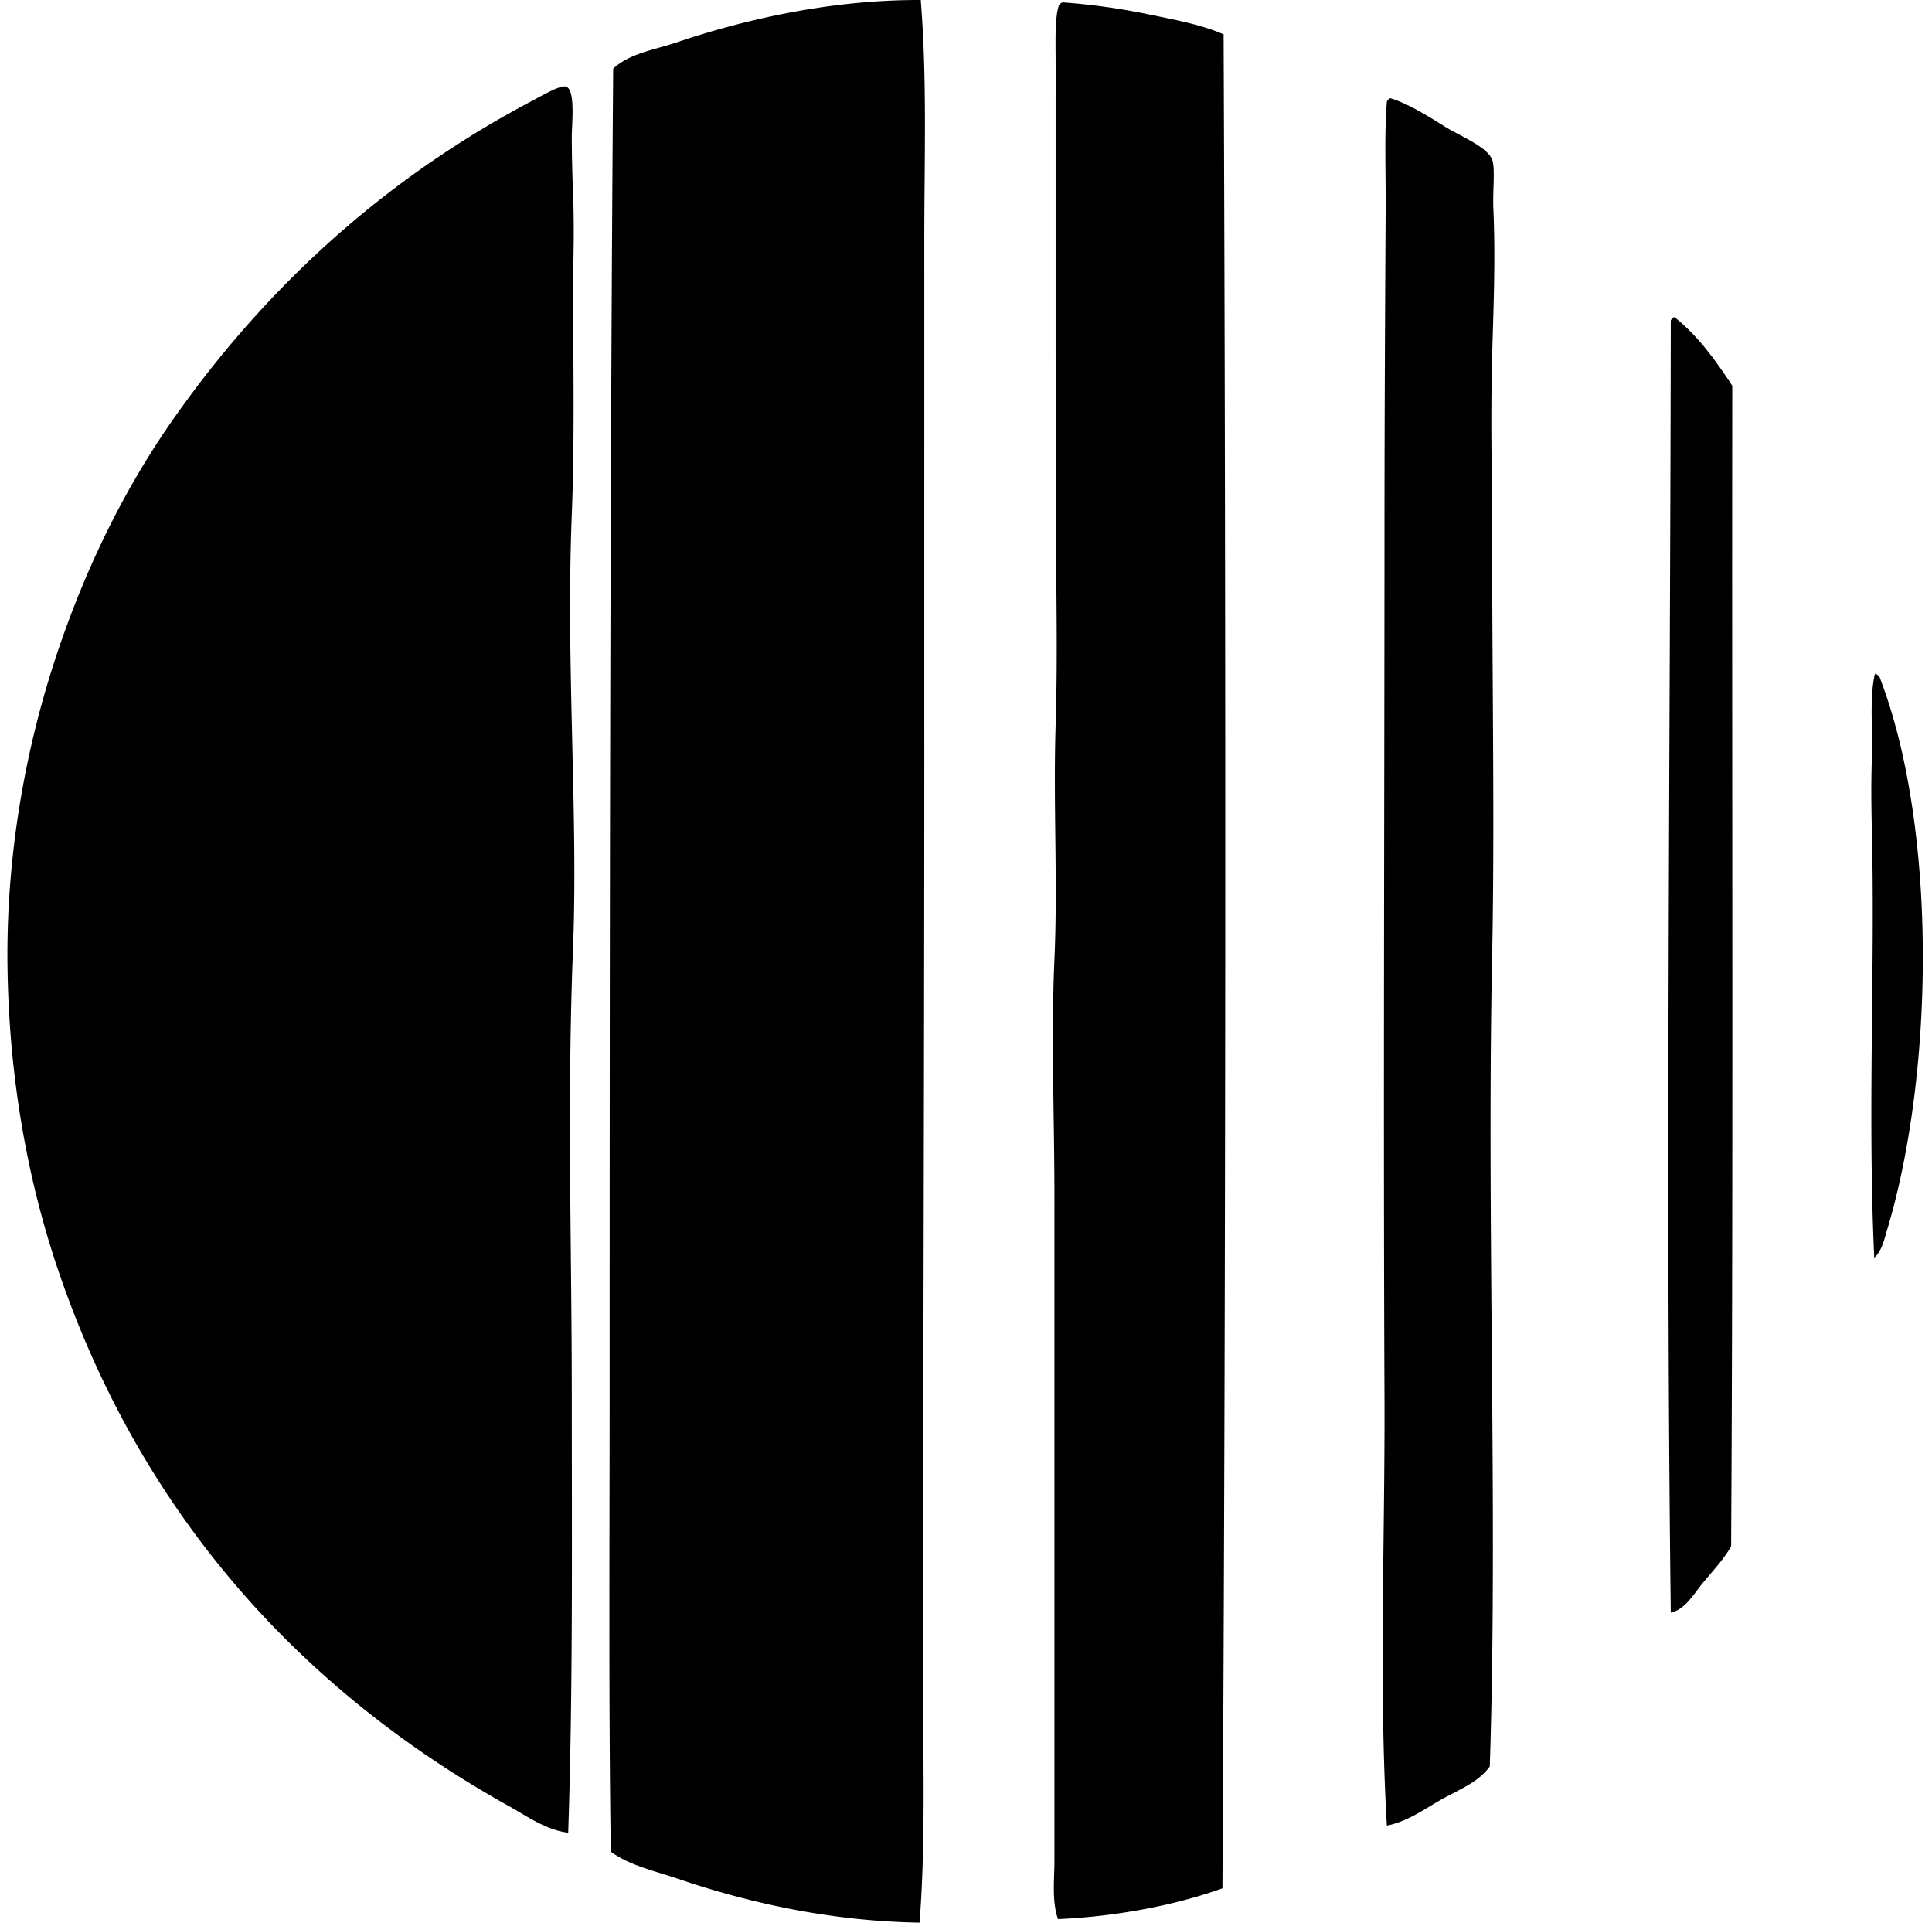 <svg xmlns="http://www.w3.org/2000/svg" width="201" height="200" fill="none" viewBox="0 0 201 200">
  <path fill="#000" fill-rule="evenodd" d="M95.792 0c.67 8.267.368 16.598.37 24.984.006 16.587-.005 33.33 0 50.339.01 33.537-.127 65.819-.125 100.061.003 8.282.256 16.567-.37 24.616-9.214-.153-17.657-2.022-25.106-4.553-2.434-.827-5.021-1.371-7.016-2.83-.225-15.425-.125-31.131-.122-46.768.005-45.54.03-94.044.37-138.706 1.724-1.608 4.247-1.94 6.525-2.71C77.553 1.994 86.445-.032 95.792 0Zm14.772.246a68.28 68.28 0 0 1 8.861 1.231c2.761.572 5.496 1.062 7.876 2.092.256 62.124.235 129.609-.122 192.862-4.921 1.767-11.086 2.942-17.106 3.2-.661-1.918-.373-4.061-.373-6.03.003-22.246-.002-46.158 0-69.048.003-8.279-.36-16.602 0-24.739.358-8.026-.132-16.16.126-24.368.255-8.131-.003-16.559 0-24.984 0-14.061-.003-29.06 0-43.939 0-2.17-.105-4.803.367-6.03a.855.855 0 0 1 .371-.247Zm-51.45 190.399c-2.321-.283-4.318-1.741-6.274-2.829-21.588-12.036-38.175-30.363-46.769-55.633C2.89 122.829.938 112.197.78 100.552.622 88.817 2.708 77.726 5.826 68.307c3.075-9.293 7.22-17.642 12.307-24.861 9.495-13.472 21.66-24.698 37.046-32.86 1.06-.562 2.84-1.612 3.57-1.602 1.177.018.738 3.903.738 5.17 0 2.272.077 4.576.123 5.661.189 4.763-.02 8.287 0 11.076.053 7.886.158 15.55-.123 22.647-.628 15.727.687 31.2.123 45.29-.618 15.433-.125 31.241-.123 46.278 0 15.246.125 30.72-.373 45.539Zm85.538-180.43c1.76.541 3.639 1.683 5.664 2.952 1.482.93 4.424 2.097 4.924 3.448.337.911.044 3.238.123 5.046.242 5.476 0 10.662-.123 15.262-.184 6.885-.002 13.727 0 20.183.003 13.982.266 29.095 0 42.092-.59 28.406.613 58.431-.248 84.552-1.208 1.68-3.274 2.441-5.046 3.445-1.76.998-3.501 2.288-5.662 2.709-.853-14.766-.181-29.747-.247-44.799-.126-29.142-.006-59.016 0-89.6 0-11.309.061-22.926.122-33.846.021-3.658-.145-7.726.125-11.076a.63.63 0 0 1 .368-.368Zm29.543 22.767c2.452 1.939 4.286 4.498 6.027 7.14-.053 40.724.113 81.287-.12 120.738-.761 1.343-1.943 2.584-2.954 3.815-.978 1.188-1.839 2.756-3.325 3.075-.542-43.767-.059-89.524 0-134.397a.635.635 0 0 1 .372-.37Zm20.92 37.05c.105-.023.115.048.123.122.1.026.123.125.248.123 6.057 15.502 5.807 41.063.863 57.601-.307 1.022-.562 2.25-1.356 2.955-.702-14.927.094-30.028-.245-44.309-.059-2.487-.095-5.123 0-7.63.107-2.902-.248-5.95.245-8.492-.033-.202.115-.212.122-.37Z" clip-rule="evenodd"/>
</svg>
